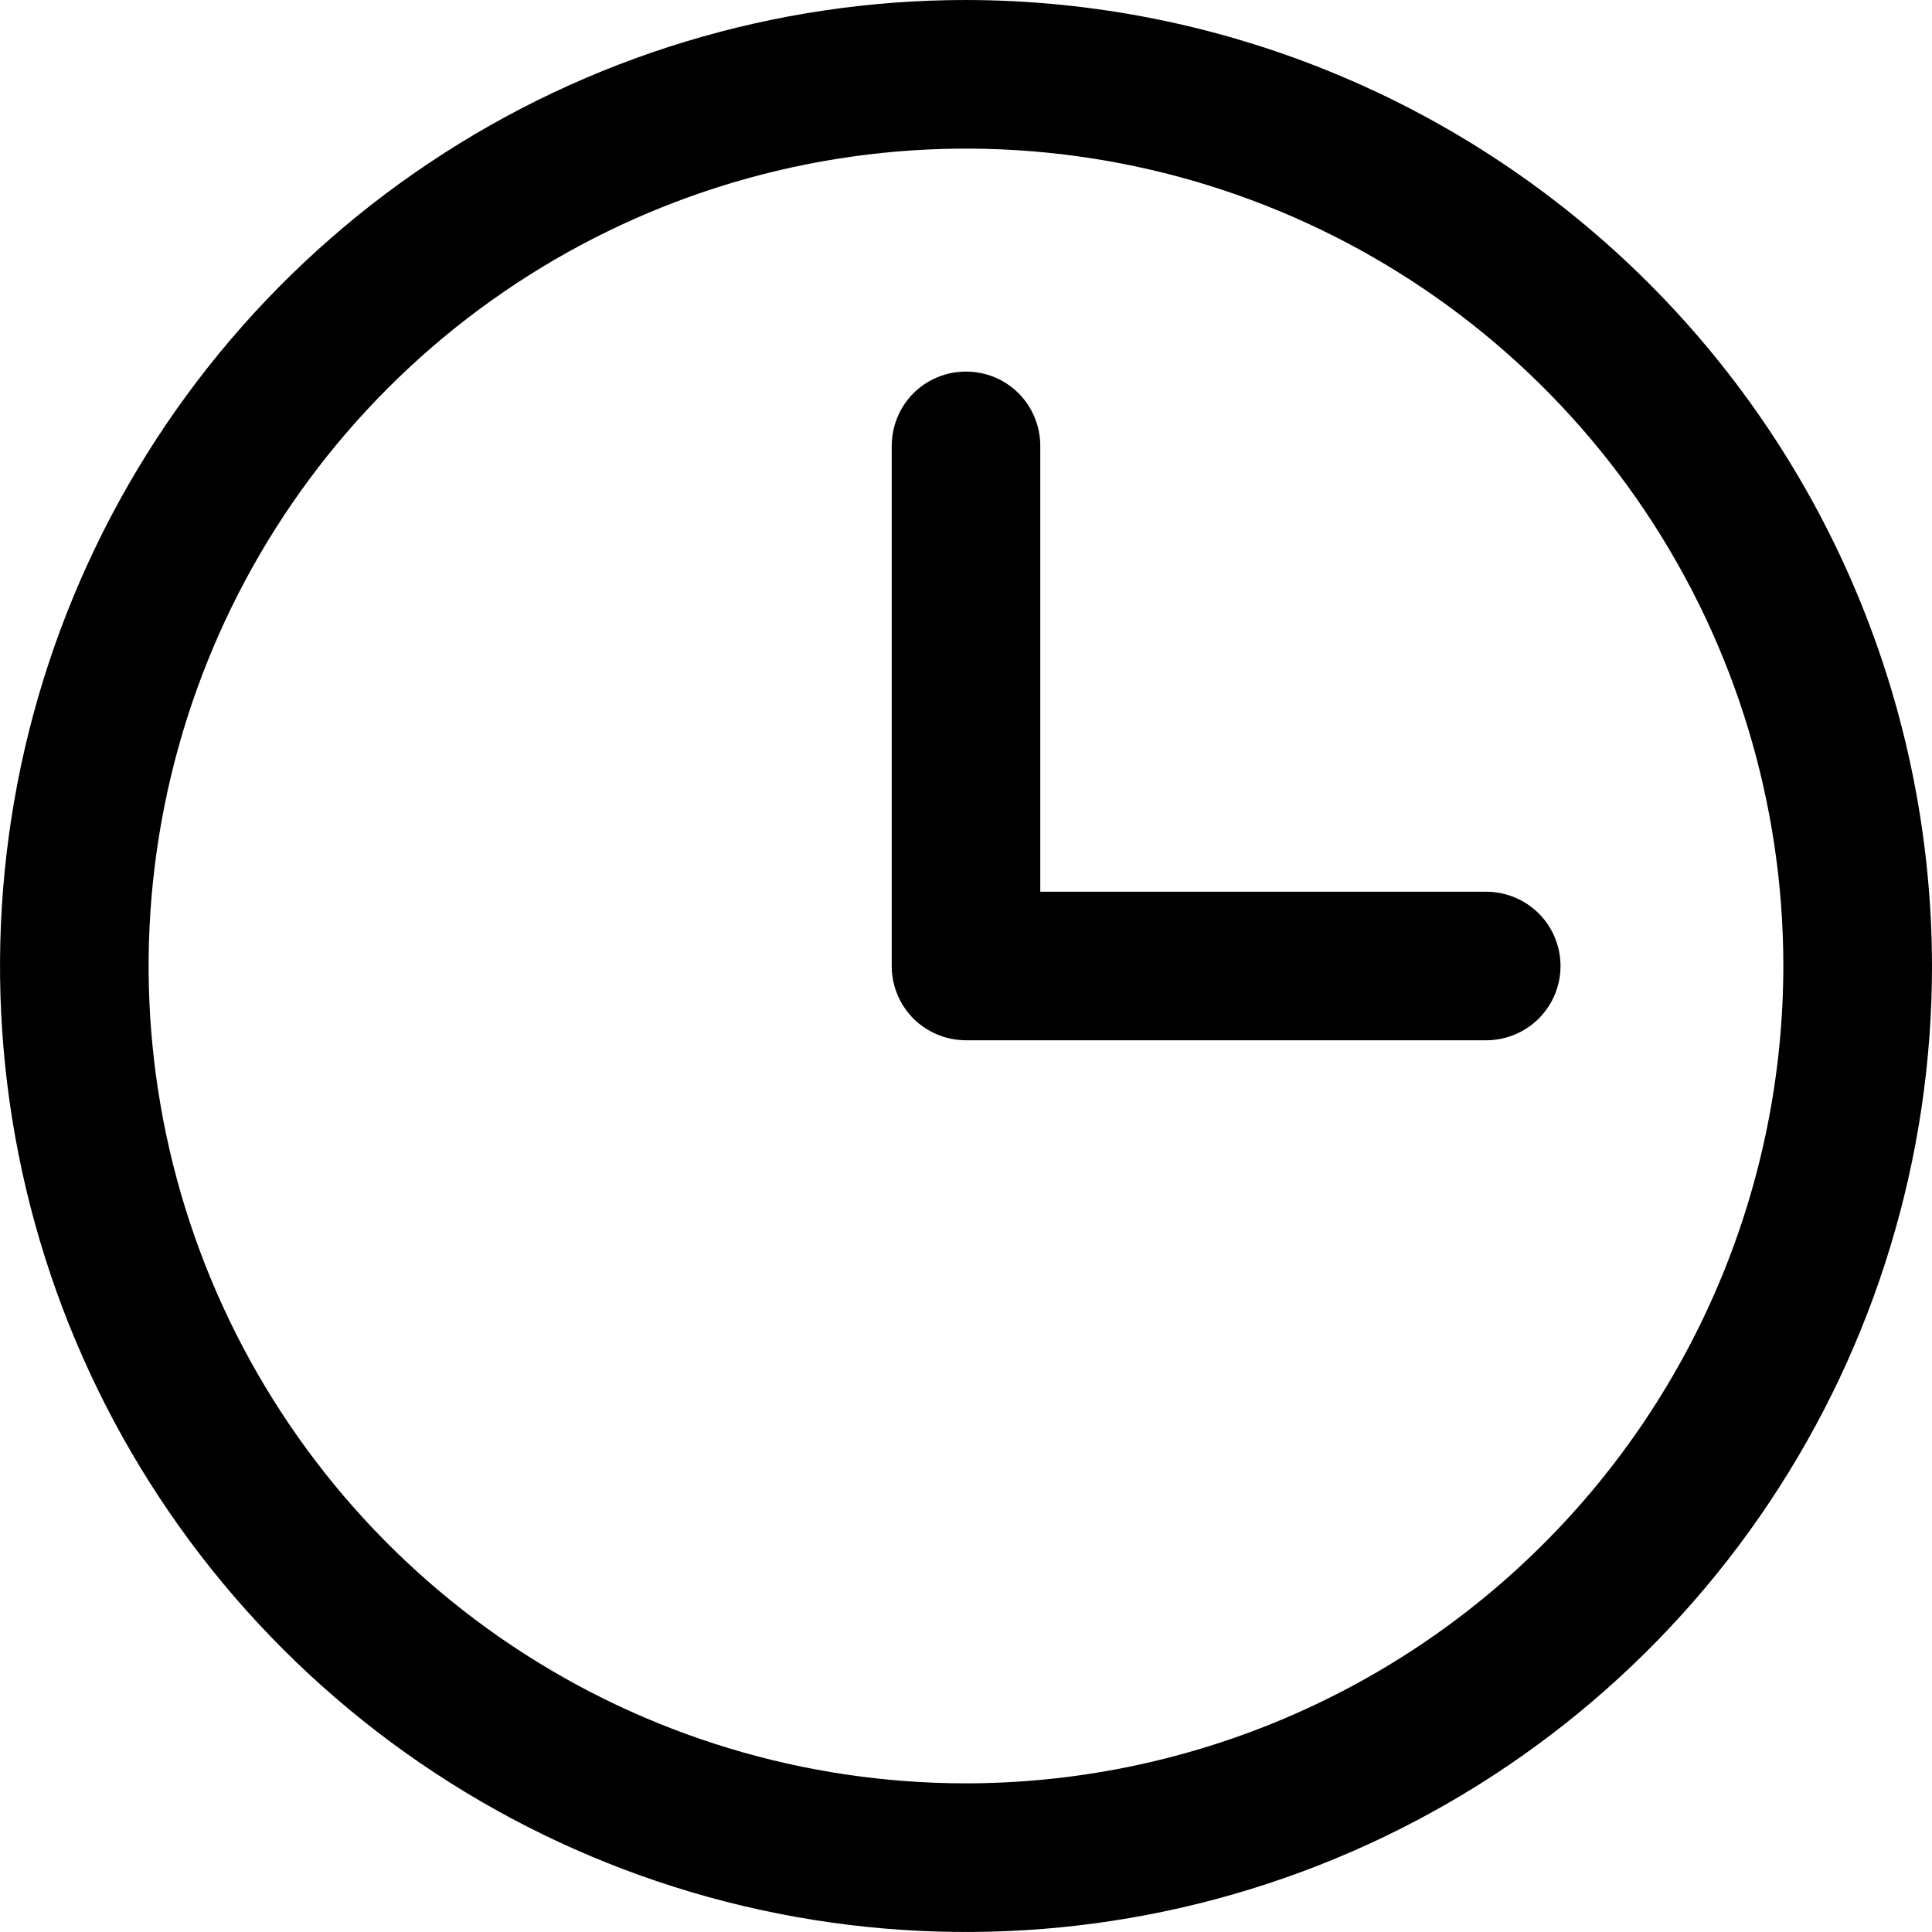 <svg width="18" height="18" viewBox="0 0 18 18" fill="none" xmlns="http://www.w3.org/2000/svg">
<path d="M9 0C7.22 0 5.48 0.528 4 1.517C2.52 2.506 1.366 3.911 0.685 5.556C0.004 7.2 -0.174 9.01 0.173 10.756C0.52 12.502 1.377 14.105 2.636 15.364C3.895 16.623 5.498 17.48 7.244 17.827C8.99 18.174 10.8 17.996 12.444 17.315C14.089 16.634 15.494 15.48 16.483 14C17.472 12.52 18 10.78 18 9C17.997 6.614 17.049 4.326 15.361 2.639C13.674 0.952 11.386 0.003 9 0ZM9 16.615C7.494 16.615 6.021 16.169 4.769 15.332C3.517 14.495 2.541 13.306 1.964 11.914C1.388 10.523 1.237 8.992 1.531 7.514C1.825 6.037 2.55 4.68 3.615 3.615C4.68 2.55 6.037 1.825 7.514 1.531C8.992 1.237 10.523 1.388 11.914 1.964C13.306 2.541 14.495 3.517 15.332 4.769C16.169 6.021 16.615 7.494 16.615 9C16.613 11.019 15.81 12.955 14.382 14.382C12.955 15.81 11.019 16.613 9 16.615ZM14.539 9C14.539 9.184 14.466 9.36 14.336 9.49C14.206 9.619 14.03 9.692 13.846 9.692H9C8.816 9.692 8.64 9.619 8.51 9.49C8.381 9.36 8.308 9.184 8.308 9V4.154C8.308 3.97 8.381 3.794 8.51 3.664C8.64 3.534 8.816 3.462 9 3.462C9.184 3.462 9.36 3.534 9.49 3.664C9.619 3.794 9.692 3.97 9.692 4.154V8.308H13.846C14.03 8.308 14.206 8.381 14.336 8.51C14.466 8.64 14.539 8.816 14.539 9Z" fill="black"/>
</svg>
